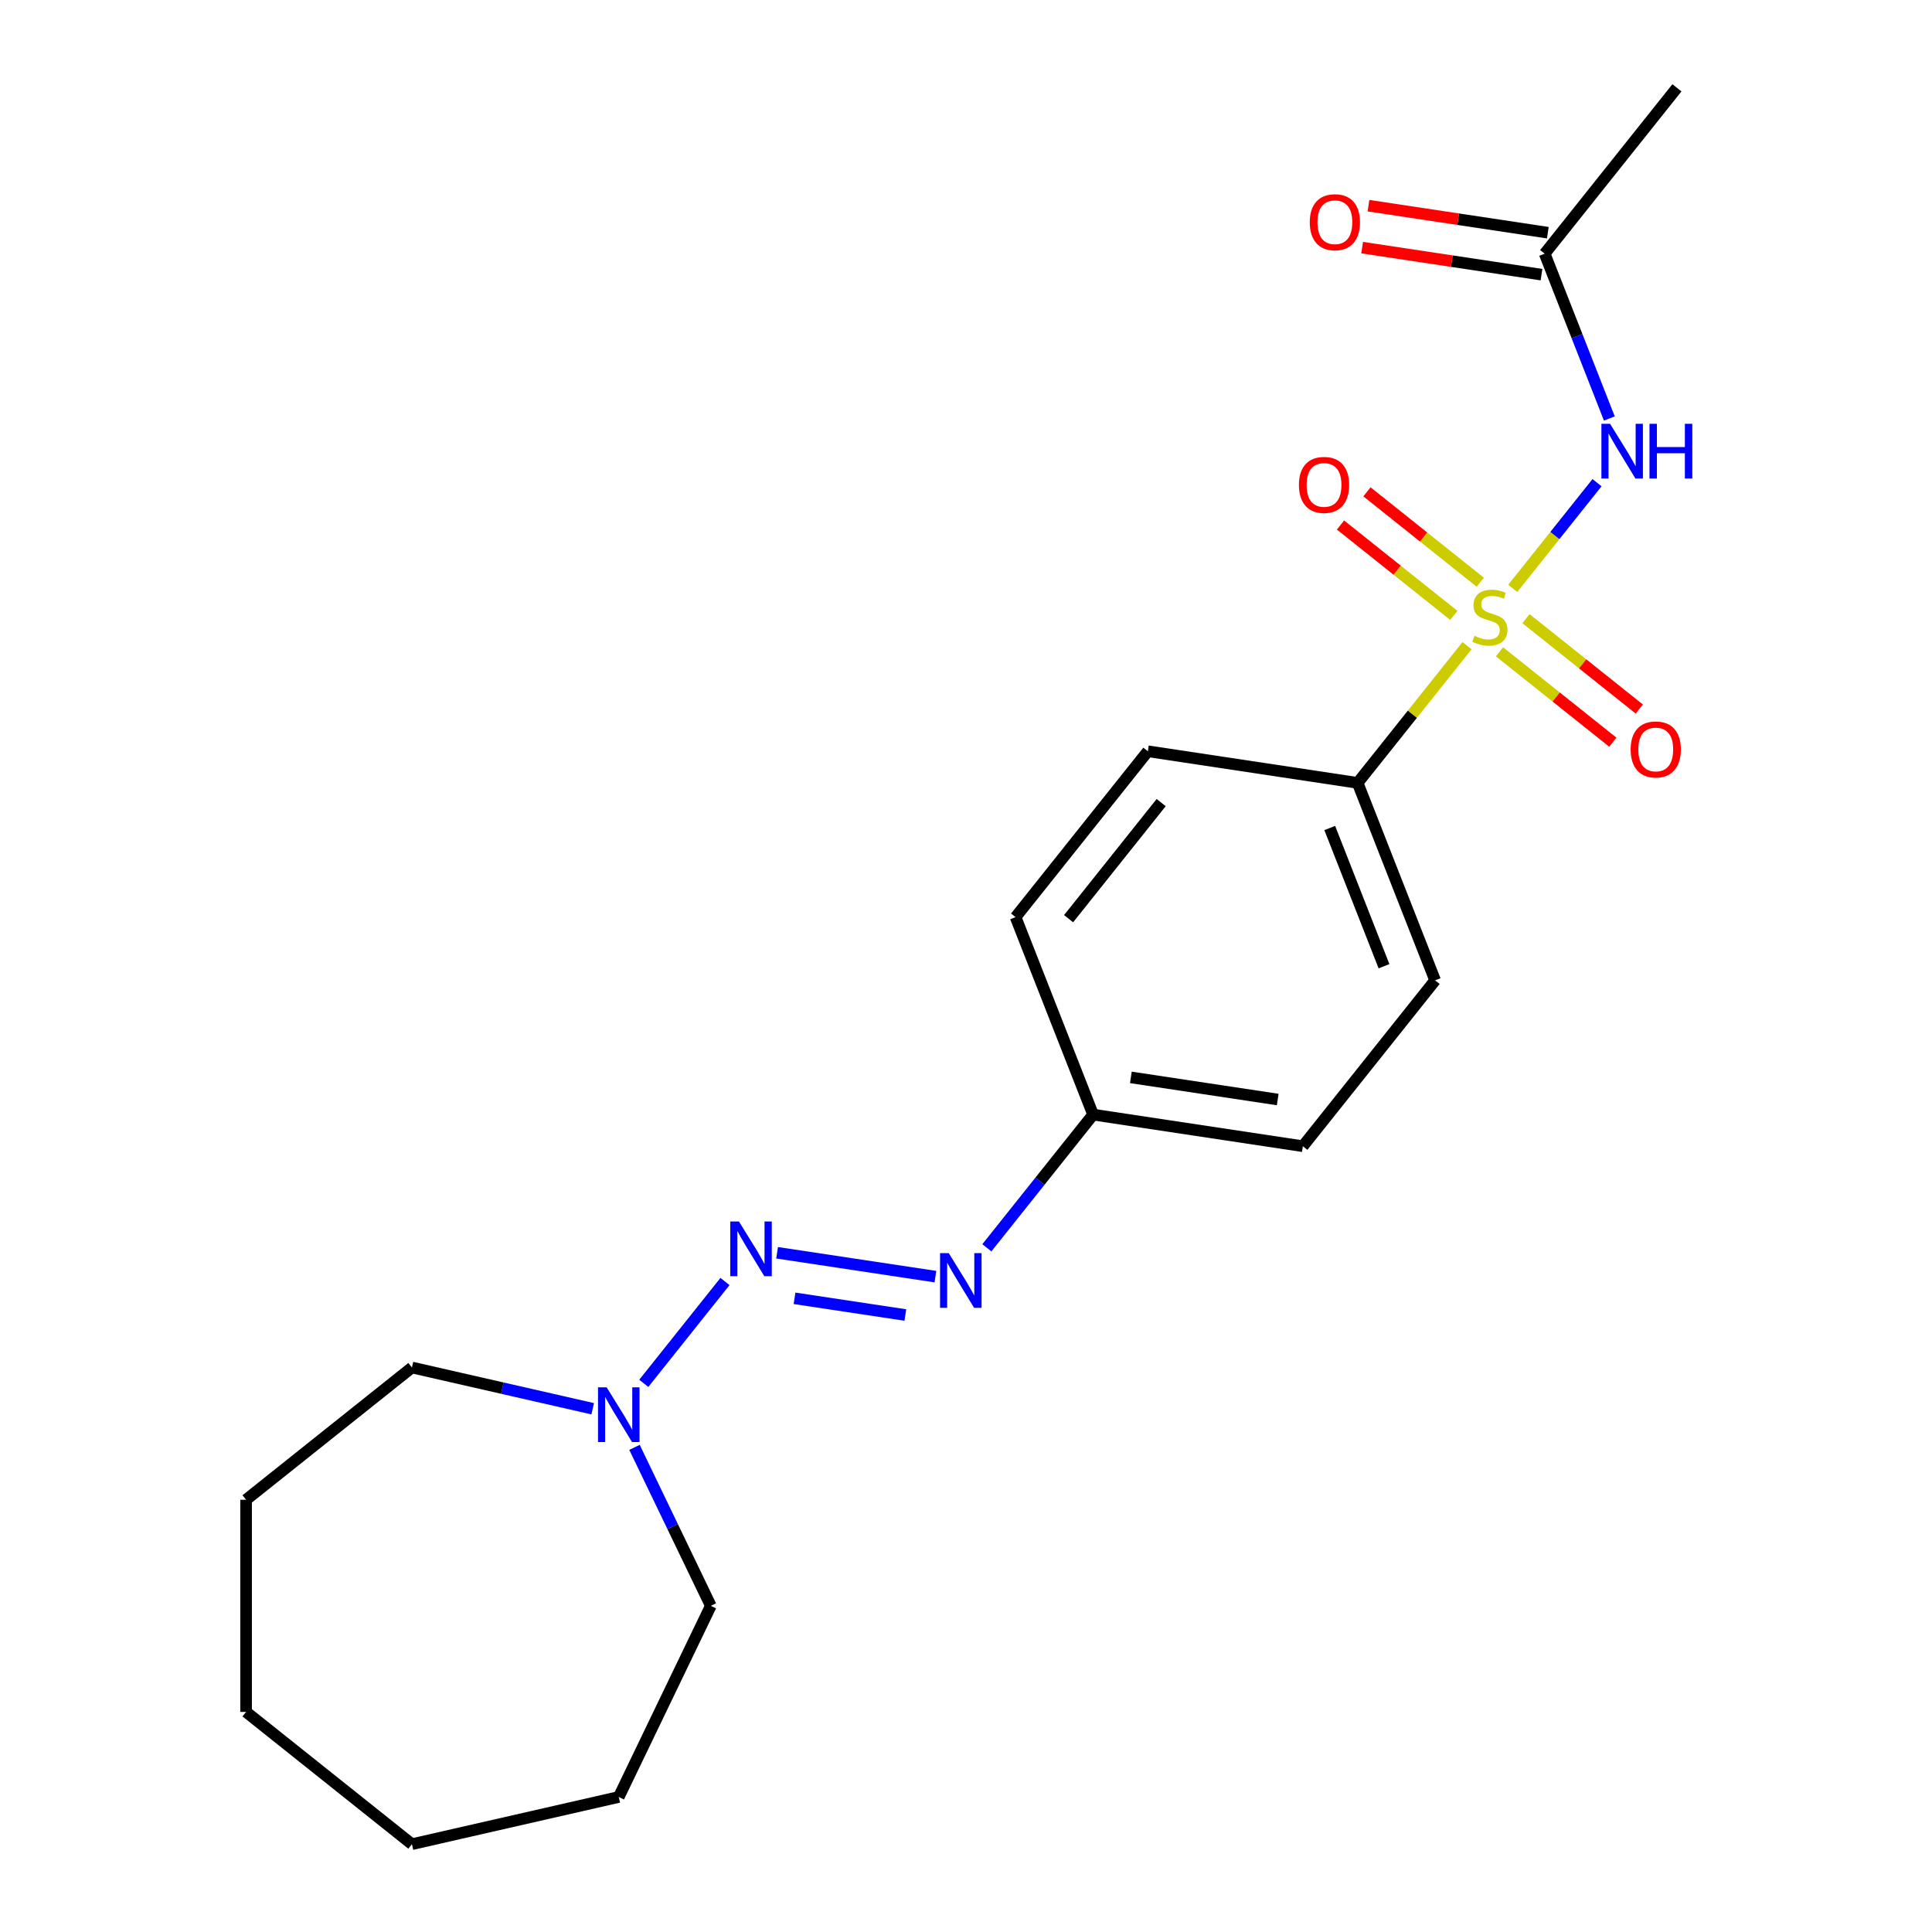 <?xml version='1.0' encoding='iso-8859-1'?>
<svg version='1.1' baseProfile='full'
              xmlns='http://www.w3.org/2000/svg'
                      xmlns:rdkit='http://www.rdkit.org/xml'
                      xmlns:xlink='http://www.w3.org/1999/xlink'
                  xml:space='preserve'
width='1000px' height='1000px' viewBox='0 0 1000 1000'>
<!-- END OF HEADER -->
<rect style='opacity:1.0;fill:#FFFFFF;stroke:none' width='1000' height='1000' x='0' y='0'> </rect>
<path class='bond-0' d='M 782.991,304.54 L 804.804,277.187' style='fill:none;fill-rule:evenodd;stroke:#CCCC00;stroke-width:6px;stroke-linecap:butt;stroke-linejoin:miter;stroke-opacity:1' />
<path class='bond-0' d='M 804.804,277.187 L 826.617,249.834' style='fill:none;fill-rule:evenodd;stroke:#0000FF;stroke-width:6px;stroke-linecap:butt;stroke-linejoin:miter;stroke-opacity:1' />
<path class='bond-2' d='M 759.34,334.196 L 731.022,369.707' style='fill:none;fill-rule:evenodd;stroke:#CCCC00;stroke-width:6px;stroke-linecap:butt;stroke-linejoin:miter;stroke-opacity:1' />
<path class='bond-2' d='M 731.022,369.707 L 702.703,405.217' style='fill:none;fill-rule:evenodd;stroke:#000000;stroke-width:6px;stroke-linecap:butt;stroke-linejoin:miter;stroke-opacity:1' />
<path class='bond-6' d='M 776.144,337.383 L 805.473,360.772' style='fill:none;fill-rule:evenodd;stroke:#CCCC00;stroke-width:6px;stroke-linecap:butt;stroke-linejoin:miter;stroke-opacity:1' />
<path class='bond-6' d='M 805.473,360.772 L 834.801,384.161' style='fill:none;fill-rule:evenodd;stroke:#FF0000;stroke-width:6px;stroke-linecap:butt;stroke-linejoin:miter;stroke-opacity:1' />
<path class='bond-6' d='M 789.837,320.213 L 819.165,343.602' style='fill:none;fill-rule:evenodd;stroke:#CCCC00;stroke-width:6px;stroke-linecap:butt;stroke-linejoin:miter;stroke-opacity:1' />
<path class='bond-6' d='M 819.165,343.602 L 848.494,366.991' style='fill:none;fill-rule:evenodd;stroke:#FF0000;stroke-width:6px;stroke-linecap:butt;stroke-linejoin:miter;stroke-opacity:1' />
<path class='bond-7' d='M 766.186,301.353 L 736.858,277.964' style='fill:none;fill-rule:evenodd;stroke:#CCCC00;stroke-width:6px;stroke-linecap:butt;stroke-linejoin:miter;stroke-opacity:1' />
<path class='bond-7' d='M 736.858,277.964 L 707.529,254.575' style='fill:none;fill-rule:evenodd;stroke:#FF0000;stroke-width:6px;stroke-linecap:butt;stroke-linejoin:miter;stroke-opacity:1' />
<path class='bond-7' d='M 752.494,318.523 L 723.165,295.134' style='fill:none;fill-rule:evenodd;stroke:#CCCC00;stroke-width:6px;stroke-linecap:butt;stroke-linejoin:miter;stroke-opacity:1' />
<path class='bond-7' d='M 723.165,295.134 L 693.837,271.745' style='fill:none;fill-rule:evenodd;stroke:#FF0000;stroke-width:6px;stroke-linecap:butt;stroke-linejoin:miter;stroke-opacity:1' />
<path class='bond-5' d='M 832.993,216.614 L 816.252,173.959' style='fill:none;fill-rule:evenodd;stroke:#0000FF;stroke-width:6px;stroke-linecap:butt;stroke-linejoin:miter;stroke-opacity:1' />
<path class='bond-5' d='M 816.252,173.959 L 799.511,131.304' style='fill:none;fill-rule:evenodd;stroke:#000000;stroke-width:6px;stroke-linecap:butt;stroke-linejoin:miter;stroke-opacity:1' />
<path class='bond-1' d='M 402.221,648.432 L 484.171,660.784' style='fill:none;fill-rule:evenodd;stroke:#0000FF;stroke-width:6px;stroke-linecap:butt;stroke-linejoin:miter;stroke-opacity:1' />
<path class='bond-1' d='M 411.241,672.001 L 468.605,680.647' style='fill:none;fill-rule:evenodd;stroke:#0000FF;stroke-width:6px;stroke-linecap:butt;stroke-linejoin:miter;stroke-opacity:1' />
<path class='bond-3' d='M 375.255,663.305 L 333.218,716.017' style='fill:none;fill-rule:evenodd;stroke:#0000FF;stroke-width:6px;stroke-linecap:butt;stroke-linejoin:miter;stroke-opacity:1' />
<path class='bond-9' d='M 702.703,405.217 L 742.819,507.432' style='fill:none;fill-rule:evenodd;stroke:#000000;stroke-width:6px;stroke-linecap:butt;stroke-linejoin:miter;stroke-opacity:1' />
<path class='bond-9' d='M 688.277,428.573 L 716.359,500.123' style='fill:none;fill-rule:evenodd;stroke:#000000;stroke-width:6px;stroke-linecap:butt;stroke-linejoin:miter;stroke-opacity:1' />
<path class='bond-10' d='M 702.703,405.217 L 594.124,388.852' style='fill:none;fill-rule:evenodd;stroke:#000000;stroke-width:6px;stroke-linecap:butt;stroke-linejoin:miter;stroke-opacity:1' />
<path class='bond-14' d='M 328.415,749.154 L 348.166,790.167' style='fill:none;fill-rule:evenodd;stroke:#0000FF;stroke-width:6px;stroke-linecap:butt;stroke-linejoin:miter;stroke-opacity:1' />
<path class='bond-14' d='M 348.166,790.167 L 367.917,831.18' style='fill:none;fill-rule:evenodd;stroke:#000000;stroke-width:6px;stroke-linecap:butt;stroke-linejoin:miter;stroke-opacity:1' />
<path class='bond-15' d='M 306.789,729.171 L 260.005,718.493' style='fill:none;fill-rule:evenodd;stroke:#0000FF;stroke-width:6px;stroke-linecap:butt;stroke-linejoin:miter;stroke-opacity:1' />
<path class='bond-15' d='M 260.005,718.493 L 213.221,707.815' style='fill:none;fill-rule:evenodd;stroke:#000000;stroke-width:6px;stroke-linecap:butt;stroke-linejoin:miter;stroke-opacity:1' />
<path class='bond-4' d='M 510.797,645.86 L 538.287,611.388' style='fill:none;fill-rule:evenodd;stroke:#0000FF;stroke-width:6px;stroke-linecap:butt;stroke-linejoin:miter;stroke-opacity:1' />
<path class='bond-4' d='M 538.287,611.388 L 565.778,576.916' style='fill:none;fill-rule:evenodd;stroke:#000000;stroke-width:6px;stroke-linecap:butt;stroke-linejoin:miter;stroke-opacity:1' />
<path class='bond-8' d='M 801.148,120.446 L 754.731,113.45' style='fill:none;fill-rule:evenodd;stroke:#000000;stroke-width:6px;stroke-linecap:butt;stroke-linejoin:miter;stroke-opacity:1' />
<path class='bond-8' d='M 754.731,113.45 L 708.314,106.454' style='fill:none;fill-rule:evenodd;stroke:#FF0000;stroke-width:6px;stroke-linecap:butt;stroke-linejoin:miter;stroke-opacity:1' />
<path class='bond-8' d='M 797.875,142.162 L 751.458,135.166' style='fill:none;fill-rule:evenodd;stroke:#000000;stroke-width:6px;stroke-linecap:butt;stroke-linejoin:miter;stroke-opacity:1' />
<path class='bond-8' d='M 751.458,135.166 L 705.041,128.169' style='fill:none;fill-rule:evenodd;stroke:#FF0000;stroke-width:6px;stroke-linecap:butt;stroke-linejoin:miter;stroke-opacity:1' />
<path class='bond-16' d='M 799.511,131.304 L 867.974,45.455' style='fill:none;fill-rule:evenodd;stroke:#000000;stroke-width:6px;stroke-linecap:butt;stroke-linejoin:miter;stroke-opacity:1' />
<path class='bond-12' d='M 742.819,507.432 L 674.357,593.282' style='fill:none;fill-rule:evenodd;stroke:#000000;stroke-width:6px;stroke-linecap:butt;stroke-linejoin:miter;stroke-opacity:1' />
<path class='bond-13' d='M 594.124,388.852 L 525.661,474.701' style='fill:none;fill-rule:evenodd;stroke:#000000;stroke-width:6px;stroke-linecap:butt;stroke-linejoin:miter;stroke-opacity:1' />
<path class='bond-13' d='M 601.024,415.422 L 553.101,475.516' style='fill:none;fill-rule:evenodd;stroke:#000000;stroke-width:6px;stroke-linecap:butt;stroke-linejoin:miter;stroke-opacity:1' />
<path class='bond-11' d='M 565.778,576.916 L 525.661,474.701' style='fill:none;fill-rule:evenodd;stroke:#000000;stroke-width:6px;stroke-linecap:butt;stroke-linejoin:miter;stroke-opacity:1' />
<path class='bond-21' d='M 565.778,576.916 L 674.357,593.282' style='fill:none;fill-rule:evenodd;stroke:#000000;stroke-width:6px;stroke-linecap:butt;stroke-linejoin:miter;stroke-opacity:1' />
<path class='bond-21' d='M 585.338,557.655 L 661.343,569.111' style='fill:none;fill-rule:evenodd;stroke:#000000;stroke-width:6px;stroke-linecap:butt;stroke-linejoin:miter;stroke-opacity:1' />
<path class='bond-18' d='M 367.917,831.18 L 320.274,930.111' style='fill:none;fill-rule:evenodd;stroke:#000000;stroke-width:6px;stroke-linecap:butt;stroke-linejoin:miter;stroke-opacity:1' />
<path class='bond-17' d='M 213.221,707.815 L 127.372,776.278' style='fill:none;fill-rule:evenodd;stroke:#000000;stroke-width:6px;stroke-linecap:butt;stroke-linejoin:miter;stroke-opacity:1' />
<path class='bond-19' d='M 127.372,776.278 L 127.372,886.083' style='fill:none;fill-rule:evenodd;stroke:#000000;stroke-width:6px;stroke-linecap:butt;stroke-linejoin:miter;stroke-opacity:1' />
<path class='bond-20' d='M 320.274,930.111 L 213.221,954.545' style='fill:none;fill-rule:evenodd;stroke:#000000;stroke-width:6px;stroke-linecap:butt;stroke-linejoin:miter;stroke-opacity:1' />
<path class='bond-22' d='M 127.372,886.083 L 213.221,954.545' style='fill:none;fill-rule:evenodd;stroke:#000000;stroke-width:6px;stroke-linecap:butt;stroke-linejoin:miter;stroke-opacity:1' />
<path  class='atom-0' d='M 763.165 329.088
Q 763.485 329.208, 764.805 329.768
Q 766.125 330.328, 767.565 330.688
Q 769.045 331.008, 770.485 331.008
Q 773.165 331.008, 774.725 329.728
Q 776.285 328.408, 776.285 326.128
Q 776.285 324.568, 775.485 323.608
Q 774.725 322.648, 773.525 322.128
Q 772.325 321.608, 770.325 321.008
Q 767.805 320.248, 766.285 319.528
Q 764.805 318.808, 763.725 317.288
Q 762.685 315.768, 762.685 313.208
Q 762.685 309.648, 765.085 307.448
Q 767.525 305.248, 772.325 305.248
Q 775.605 305.248, 779.325 306.808
L 778.405 309.888
Q 775.005 308.488, 772.445 308.488
Q 769.685 308.488, 768.165 309.648
Q 766.645 310.768, 766.685 312.728
Q 766.685 314.248, 767.445 315.168
Q 768.245 316.088, 769.365 316.608
Q 770.525 317.128, 772.445 317.728
Q 775.005 318.528, 776.525 319.328
Q 778.045 320.128, 779.125 321.768
Q 780.245 323.368, 780.245 326.128
Q 780.245 330.048, 777.605 332.168
Q 775.005 334.248, 770.645 334.248
Q 768.125 334.248, 766.205 333.688
Q 764.325 333.168, 762.085 332.248
L 763.165 329.088
' fill='#CCCC00'/>
<path  class='atom-1' d='M 833.368 219.359
L 842.648 234.359
Q 843.568 235.839, 845.048 238.519
Q 846.528 241.199, 846.608 241.359
L 846.608 219.359
L 850.368 219.359
L 850.368 247.679
L 846.488 247.679
L 836.528 231.279
Q 835.368 229.359, 834.128 227.159
Q 832.928 224.959, 832.568 224.279
L 832.568 247.679
L 828.888 247.679
L 828.888 219.359
L 833.368 219.359
' fill='#0000FF'/>
<path  class='atom-1' d='M 853.768 219.359
L 857.608 219.359
L 857.608 231.399
L 872.088 231.399
L 872.088 219.359
L 875.928 219.359
L 875.928 247.679
L 872.088 247.679
L 872.088 234.599
L 857.608 234.599
L 857.608 247.679
L 853.768 247.679
L 853.768 219.359
' fill='#0000FF'/>
<path  class='atom-2' d='M 382.476 632.24
L 391.756 647.24
Q 392.676 648.72, 394.156 651.4
Q 395.636 654.08, 395.716 654.24
L 395.716 632.24
L 399.476 632.24
L 399.476 660.56
L 395.596 660.56
L 385.636 644.16
Q 384.476 642.24, 383.236 640.04
Q 382.036 637.84, 381.676 637.16
L 381.676 660.56
L 377.996 660.56
L 377.996 632.24
L 382.476 632.24
' fill='#0000FF'/>
<path  class='atom-4' d='M 314.014 718.089
L 323.294 733.089
Q 324.214 734.569, 325.694 737.249
Q 327.174 739.929, 327.254 740.089
L 327.254 718.089
L 331.014 718.089
L 331.014 746.409
L 327.134 746.409
L 317.174 730.009
Q 316.014 728.089, 314.774 725.889
Q 313.574 723.689, 313.214 723.009
L 313.214 746.409
L 309.534 746.409
L 309.534 718.089
L 314.014 718.089
' fill='#0000FF'/>
<path  class='atom-5' d='M 491.055 648.605
L 500.335 663.605
Q 501.255 665.085, 502.735 667.765
Q 504.215 670.445, 504.295 670.605
L 504.295 648.605
L 508.055 648.605
L 508.055 676.925
L 504.175 676.925
L 494.215 660.525
Q 493.055 658.605, 491.815 656.405
Q 490.615 654.205, 490.255 653.525
L 490.255 676.925
L 486.575 676.925
L 486.575 648.605
L 491.055 648.605
' fill='#0000FF'/>
<path  class='atom-7' d='M 844.015 387.911
Q 844.015 381.111, 847.375 377.311
Q 850.735 373.511, 857.015 373.511
Q 863.295 373.511, 866.655 377.311
Q 870.015 381.111, 870.015 387.911
Q 870.015 394.791, 866.615 398.711
Q 863.215 402.591, 857.015 402.591
Q 850.775 402.591, 847.375 398.711
Q 844.015 394.831, 844.015 387.911
M 857.015 399.391
Q 861.335 399.391, 863.655 396.511
Q 866.015 393.591, 866.015 387.911
Q 866.015 382.351, 863.655 379.551
Q 861.335 376.711, 857.015 376.711
Q 852.695 376.711, 850.335 379.511
Q 848.015 382.311, 848.015 387.911
Q 848.015 393.631, 850.335 396.511
Q 852.695 399.391, 857.015 399.391
' fill='#FF0000'/>
<path  class='atom-8' d='M 672.316 250.986
Q 672.316 244.186, 675.676 240.386
Q 679.036 236.586, 685.316 236.586
Q 691.596 236.586, 694.956 240.386
Q 698.316 244.186, 698.316 250.986
Q 698.316 257.866, 694.916 261.786
Q 691.516 265.666, 685.316 265.666
Q 679.076 265.666, 675.676 261.786
Q 672.316 257.906, 672.316 250.986
M 685.316 262.466
Q 689.636 262.466, 691.956 259.586
Q 694.316 256.666, 694.316 250.986
Q 694.316 245.426, 691.956 242.626
Q 689.636 239.786, 685.316 239.786
Q 680.996 239.786, 678.636 242.586
Q 676.316 245.386, 676.316 250.986
Q 676.316 256.706, 678.636 259.586
Q 680.996 262.466, 685.316 262.466
' fill='#FF0000'/>
<path  class='atom-9' d='M 677.933 115.018
Q 677.933 108.218, 681.293 104.418
Q 684.653 100.618, 690.933 100.618
Q 697.213 100.618, 700.573 104.418
Q 703.933 108.218, 703.933 115.018
Q 703.933 121.898, 700.533 125.818
Q 697.133 129.698, 690.933 129.698
Q 684.693 129.698, 681.293 125.818
Q 677.933 121.938, 677.933 115.018
M 690.933 126.498
Q 695.253 126.498, 697.573 123.618
Q 699.933 120.698, 699.933 115.018
Q 699.933 109.458, 697.573 106.658
Q 695.253 103.818, 690.933 103.818
Q 686.613 103.818, 684.253 106.618
Q 681.933 109.418, 681.933 115.018
Q 681.933 120.738, 684.253 123.618
Q 686.613 126.498, 690.933 126.498
' fill='#FF0000'/>
</svg>

